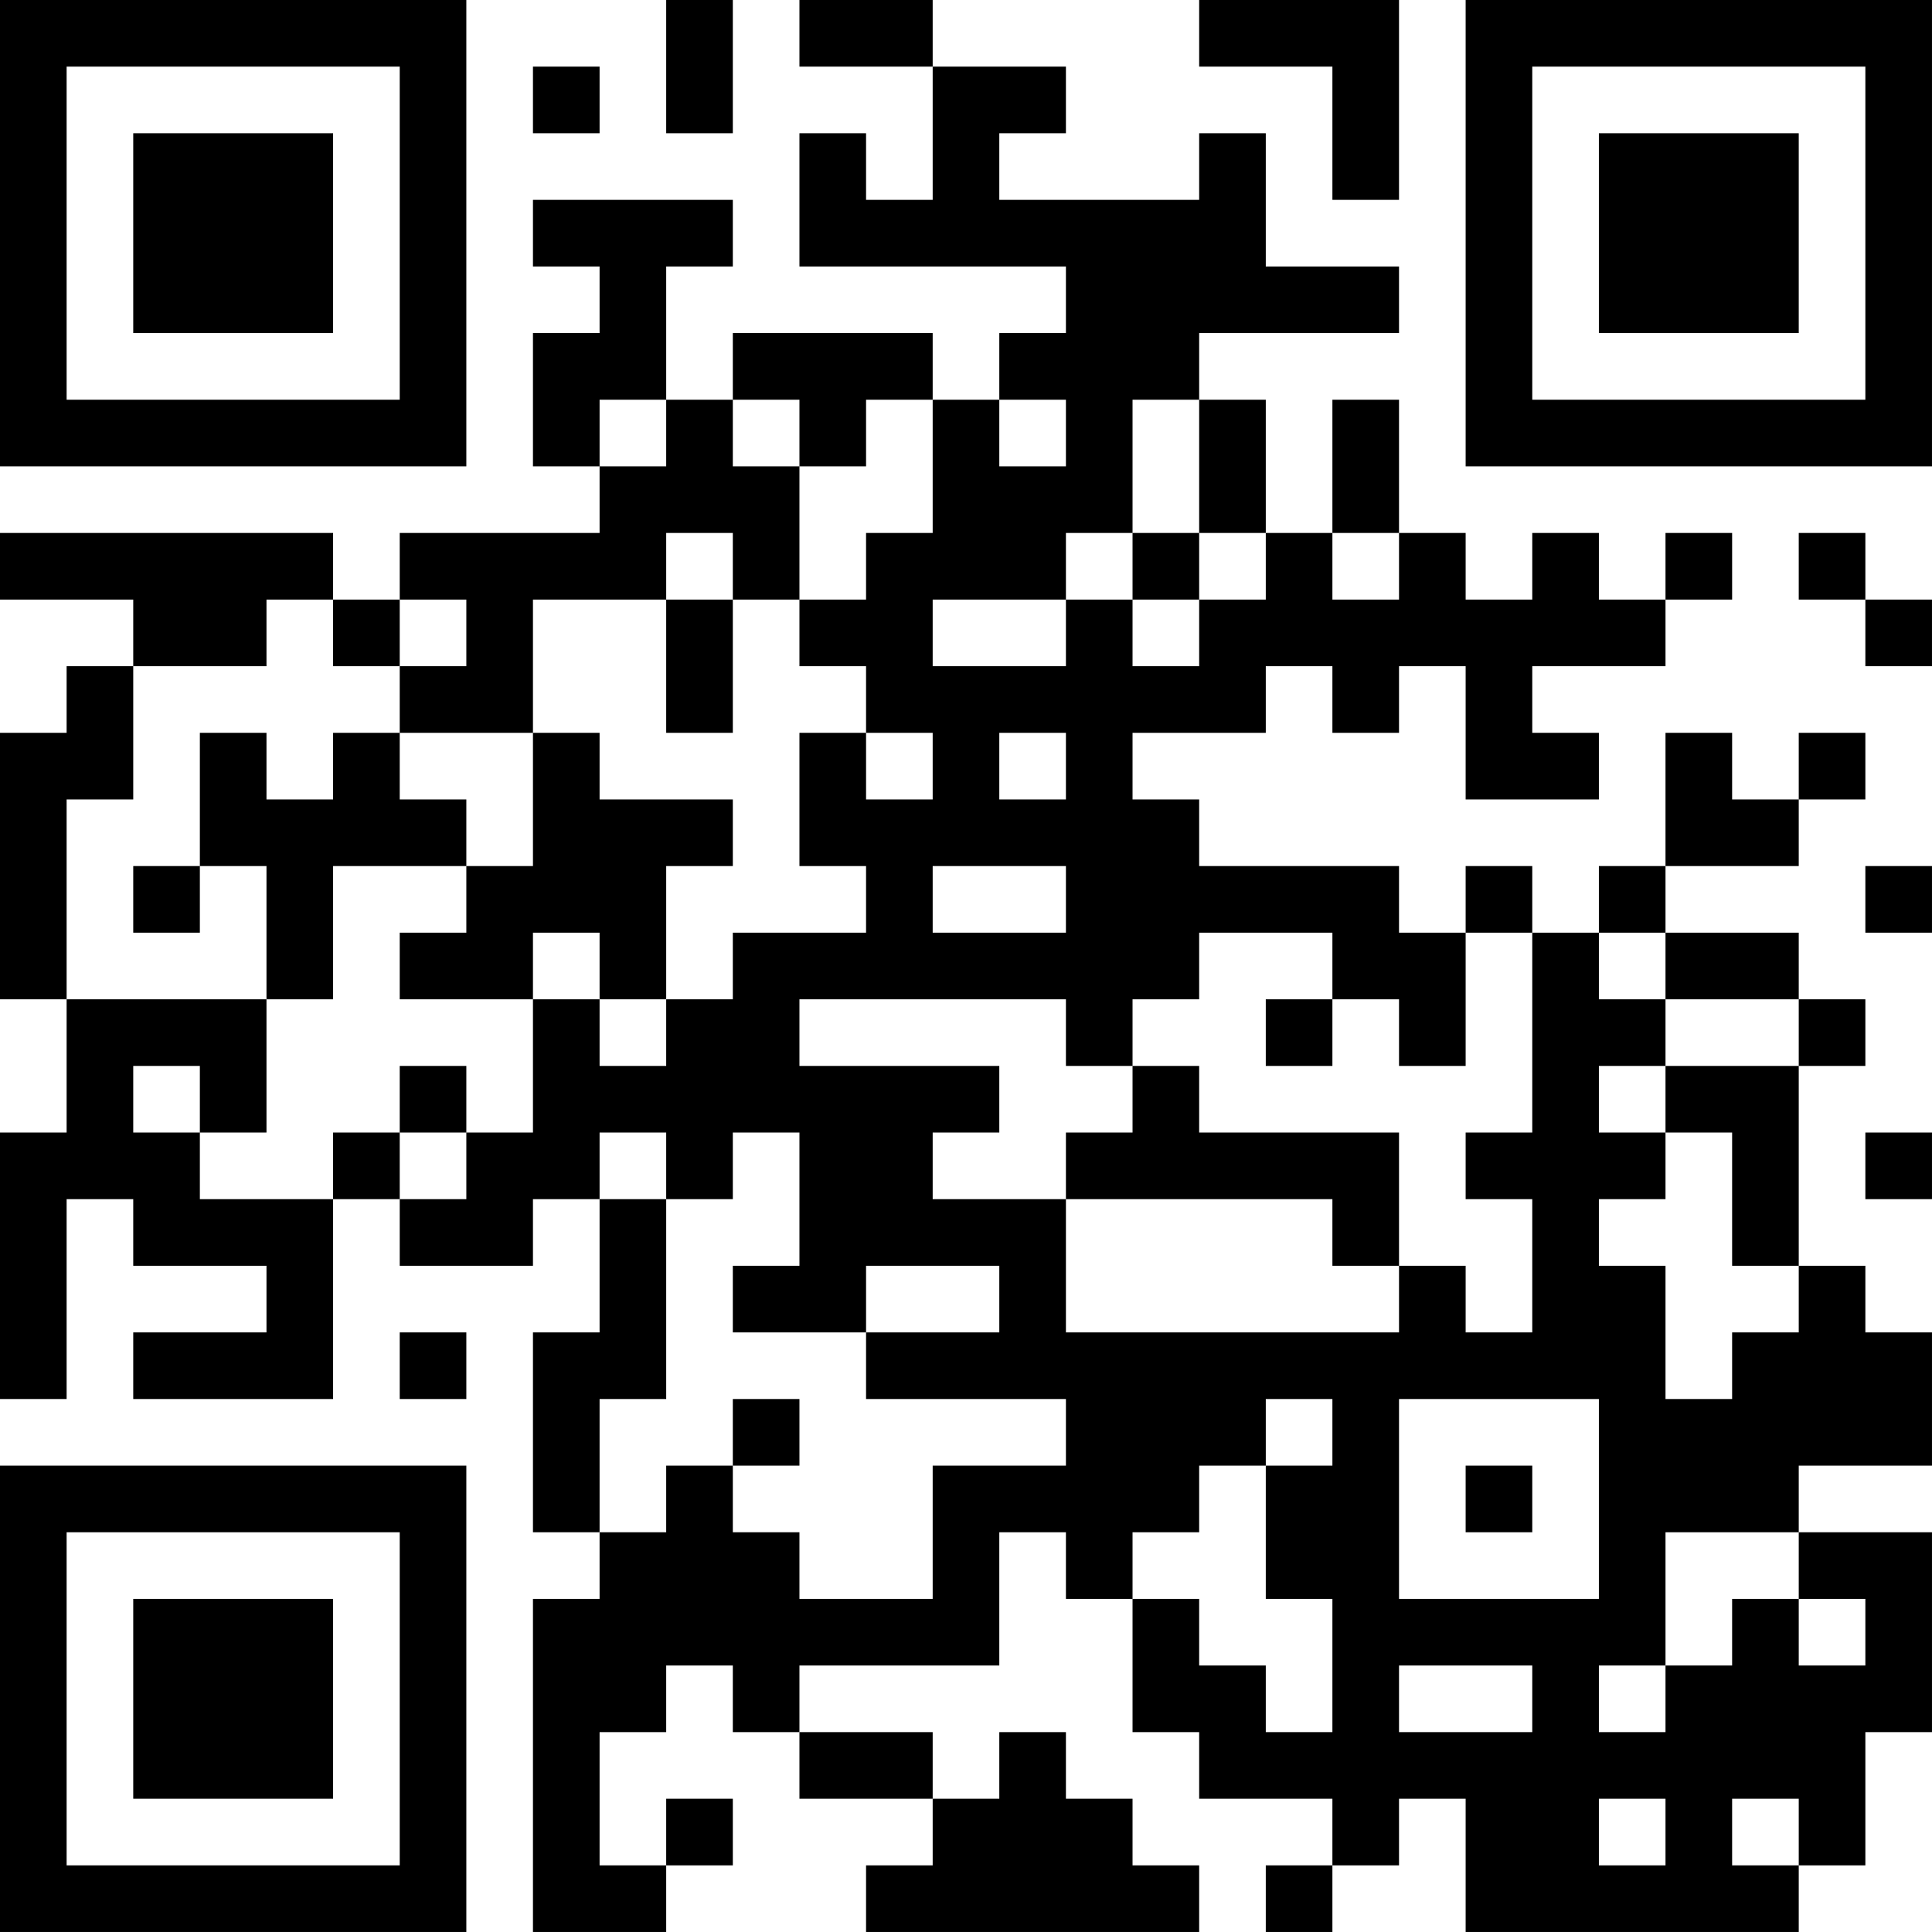 <?xml version="1.0" encoding="UTF-8"?>
<svg xmlns="http://www.w3.org/2000/svg" version="1.1" width="400" height="400" viewBox="0 0 400 400"><rect x="0" y="0" width="400" height="400" fill="#ffffff"/><g transform="scale(13.793)"><g transform="translate(0,0)"><path fill-rule="evenodd" d="M10 0L10 2L11 2L11 0ZM12 0L12 1L14 1L14 3L13 3L13 2L12 2L12 4L16 4L16 5L15 5L15 6L14 6L14 5L11 5L11 6L10 6L10 4L11 4L11 3L8 3L8 4L9 4L9 5L8 5L8 7L9 7L9 8L6 8L6 9L5 9L5 8L0 8L0 9L2 9L2 10L1 10L1 11L0 11L0 15L1 15L1 17L0 17L0 21L1 21L1 18L2 18L2 19L4 19L4 20L2 20L2 21L5 21L5 18L6 18L6 19L8 19L8 18L9 18L9 20L8 20L8 23L9 23L9 24L8 24L8 29L10 29L10 28L11 28L11 27L10 27L10 28L9 28L9 26L10 26L10 25L11 25L11 26L12 26L12 27L14 27L14 28L13 28L13 29L18 29L18 28L17 28L17 27L16 27L16 26L15 26L15 27L14 27L14 26L12 26L12 25L15 25L15 23L16 23L16 24L17 24L17 26L18 26L18 27L20 27L20 28L19 28L19 29L20 29L20 28L21 28L21 27L22 27L22 29L27 29L27 28L28 28L28 26L29 26L29 23L27 23L27 22L29 22L29 20L28 20L28 19L27 19L27 16L28 16L28 15L27 15L27 14L25 14L25 13L27 13L27 12L28 12L28 11L27 11L27 12L26 12L26 11L25 11L25 13L24 13L24 14L23 14L23 13L22 13L22 14L21 14L21 13L18 13L18 12L17 12L17 11L19 11L19 10L20 10L20 11L21 11L21 10L22 10L22 12L24 12L24 11L23 11L23 10L25 10L25 9L26 9L26 8L25 8L25 9L24 9L24 8L23 8L23 9L22 9L22 8L21 8L21 6L20 6L20 8L19 8L19 6L18 6L18 5L21 5L21 4L19 4L19 2L18 2L18 3L15 3L15 2L16 2L16 1L14 1L14 0ZM18 0L18 1L20 1L20 3L21 3L21 0ZM8 1L8 2L9 2L9 1ZM9 6L9 7L10 7L10 6ZM11 6L11 7L12 7L12 9L11 9L11 8L10 8L10 9L8 9L8 11L6 11L6 10L7 10L7 9L6 9L6 10L5 10L5 9L4 9L4 10L2 10L2 12L1 12L1 15L4 15L4 17L3 17L3 16L2 16L2 17L3 17L3 18L5 18L5 17L6 17L6 18L7 18L7 17L8 17L8 15L9 15L9 16L10 16L10 15L11 15L11 14L13 14L13 13L12 13L12 11L13 11L13 12L14 12L14 11L13 11L13 10L12 10L12 9L13 9L13 8L14 8L14 6L13 6L13 7L12 7L12 6ZM15 6L15 7L16 7L16 6ZM17 6L17 8L16 8L16 9L14 9L14 10L16 10L16 9L17 9L17 10L18 10L18 9L19 9L19 8L18 8L18 6ZM17 8L17 9L18 9L18 8ZM20 8L20 9L21 9L21 8ZM27 8L27 9L28 9L28 10L29 10L29 9L28 9L28 8ZM10 9L10 11L11 11L11 9ZM3 11L3 13L2 13L2 14L3 14L3 13L4 13L4 15L5 15L5 13L7 13L7 14L6 14L6 15L8 15L8 14L9 14L9 15L10 15L10 13L11 13L11 12L9 12L9 11L8 11L8 13L7 13L7 12L6 12L6 11L5 11L5 12L4 12L4 11ZM15 11L15 12L16 12L16 11ZM14 13L14 14L16 14L16 13ZM28 13L28 14L29 14L29 13ZM18 14L18 15L17 15L17 16L16 16L16 15L12 15L12 16L15 16L15 17L14 17L14 18L16 18L16 20L21 20L21 19L22 19L22 20L23 20L23 18L22 18L22 17L23 17L23 14L22 14L22 16L21 16L21 15L20 15L20 14ZM24 14L24 15L25 15L25 16L24 16L24 17L25 17L25 18L24 18L24 19L25 19L25 21L26 21L26 20L27 20L27 19L26 19L26 17L25 17L25 16L27 16L27 15L25 15L25 14ZM19 15L19 16L20 16L20 15ZM6 16L6 17L7 17L7 16ZM17 16L17 17L16 17L16 18L20 18L20 19L21 19L21 17L18 17L18 16ZM9 17L9 18L10 18L10 21L9 21L9 23L10 23L10 22L11 22L11 23L12 23L12 24L14 24L14 22L16 22L16 21L13 21L13 20L15 20L15 19L13 19L13 20L11 20L11 19L12 19L12 17L11 17L11 18L10 18L10 17ZM28 17L28 18L29 18L29 17ZM6 20L6 21L7 21L7 20ZM11 21L11 22L12 22L12 21ZM19 21L19 22L18 22L18 23L17 23L17 24L18 24L18 25L19 25L19 26L20 26L20 24L19 24L19 22L20 22L20 21ZM21 21L21 24L24 24L24 21ZM22 22L22 23L23 23L23 22ZM25 23L25 25L24 25L24 26L25 26L25 25L26 25L26 24L27 24L27 25L28 25L28 24L27 24L27 23ZM21 25L21 26L23 26L23 25ZM24 27L24 28L25 28L25 27ZM26 27L26 28L27 28L27 27ZM0 0L0 7L7 7L7 0ZM1 1L1 6L6 6L6 1ZM2 2L2 5L5 5L5 2ZM22 0L22 7L29 7L29 0ZM23 1L23 6L28 6L28 1ZM24 2L24 5L27 5L27 2ZM0 22L0 29L7 29L7 22ZM1 23L1 28L6 28L6 23ZM2 24L2 27L5 27L5 24Z" fill="#000000"/></g></g></svg>
